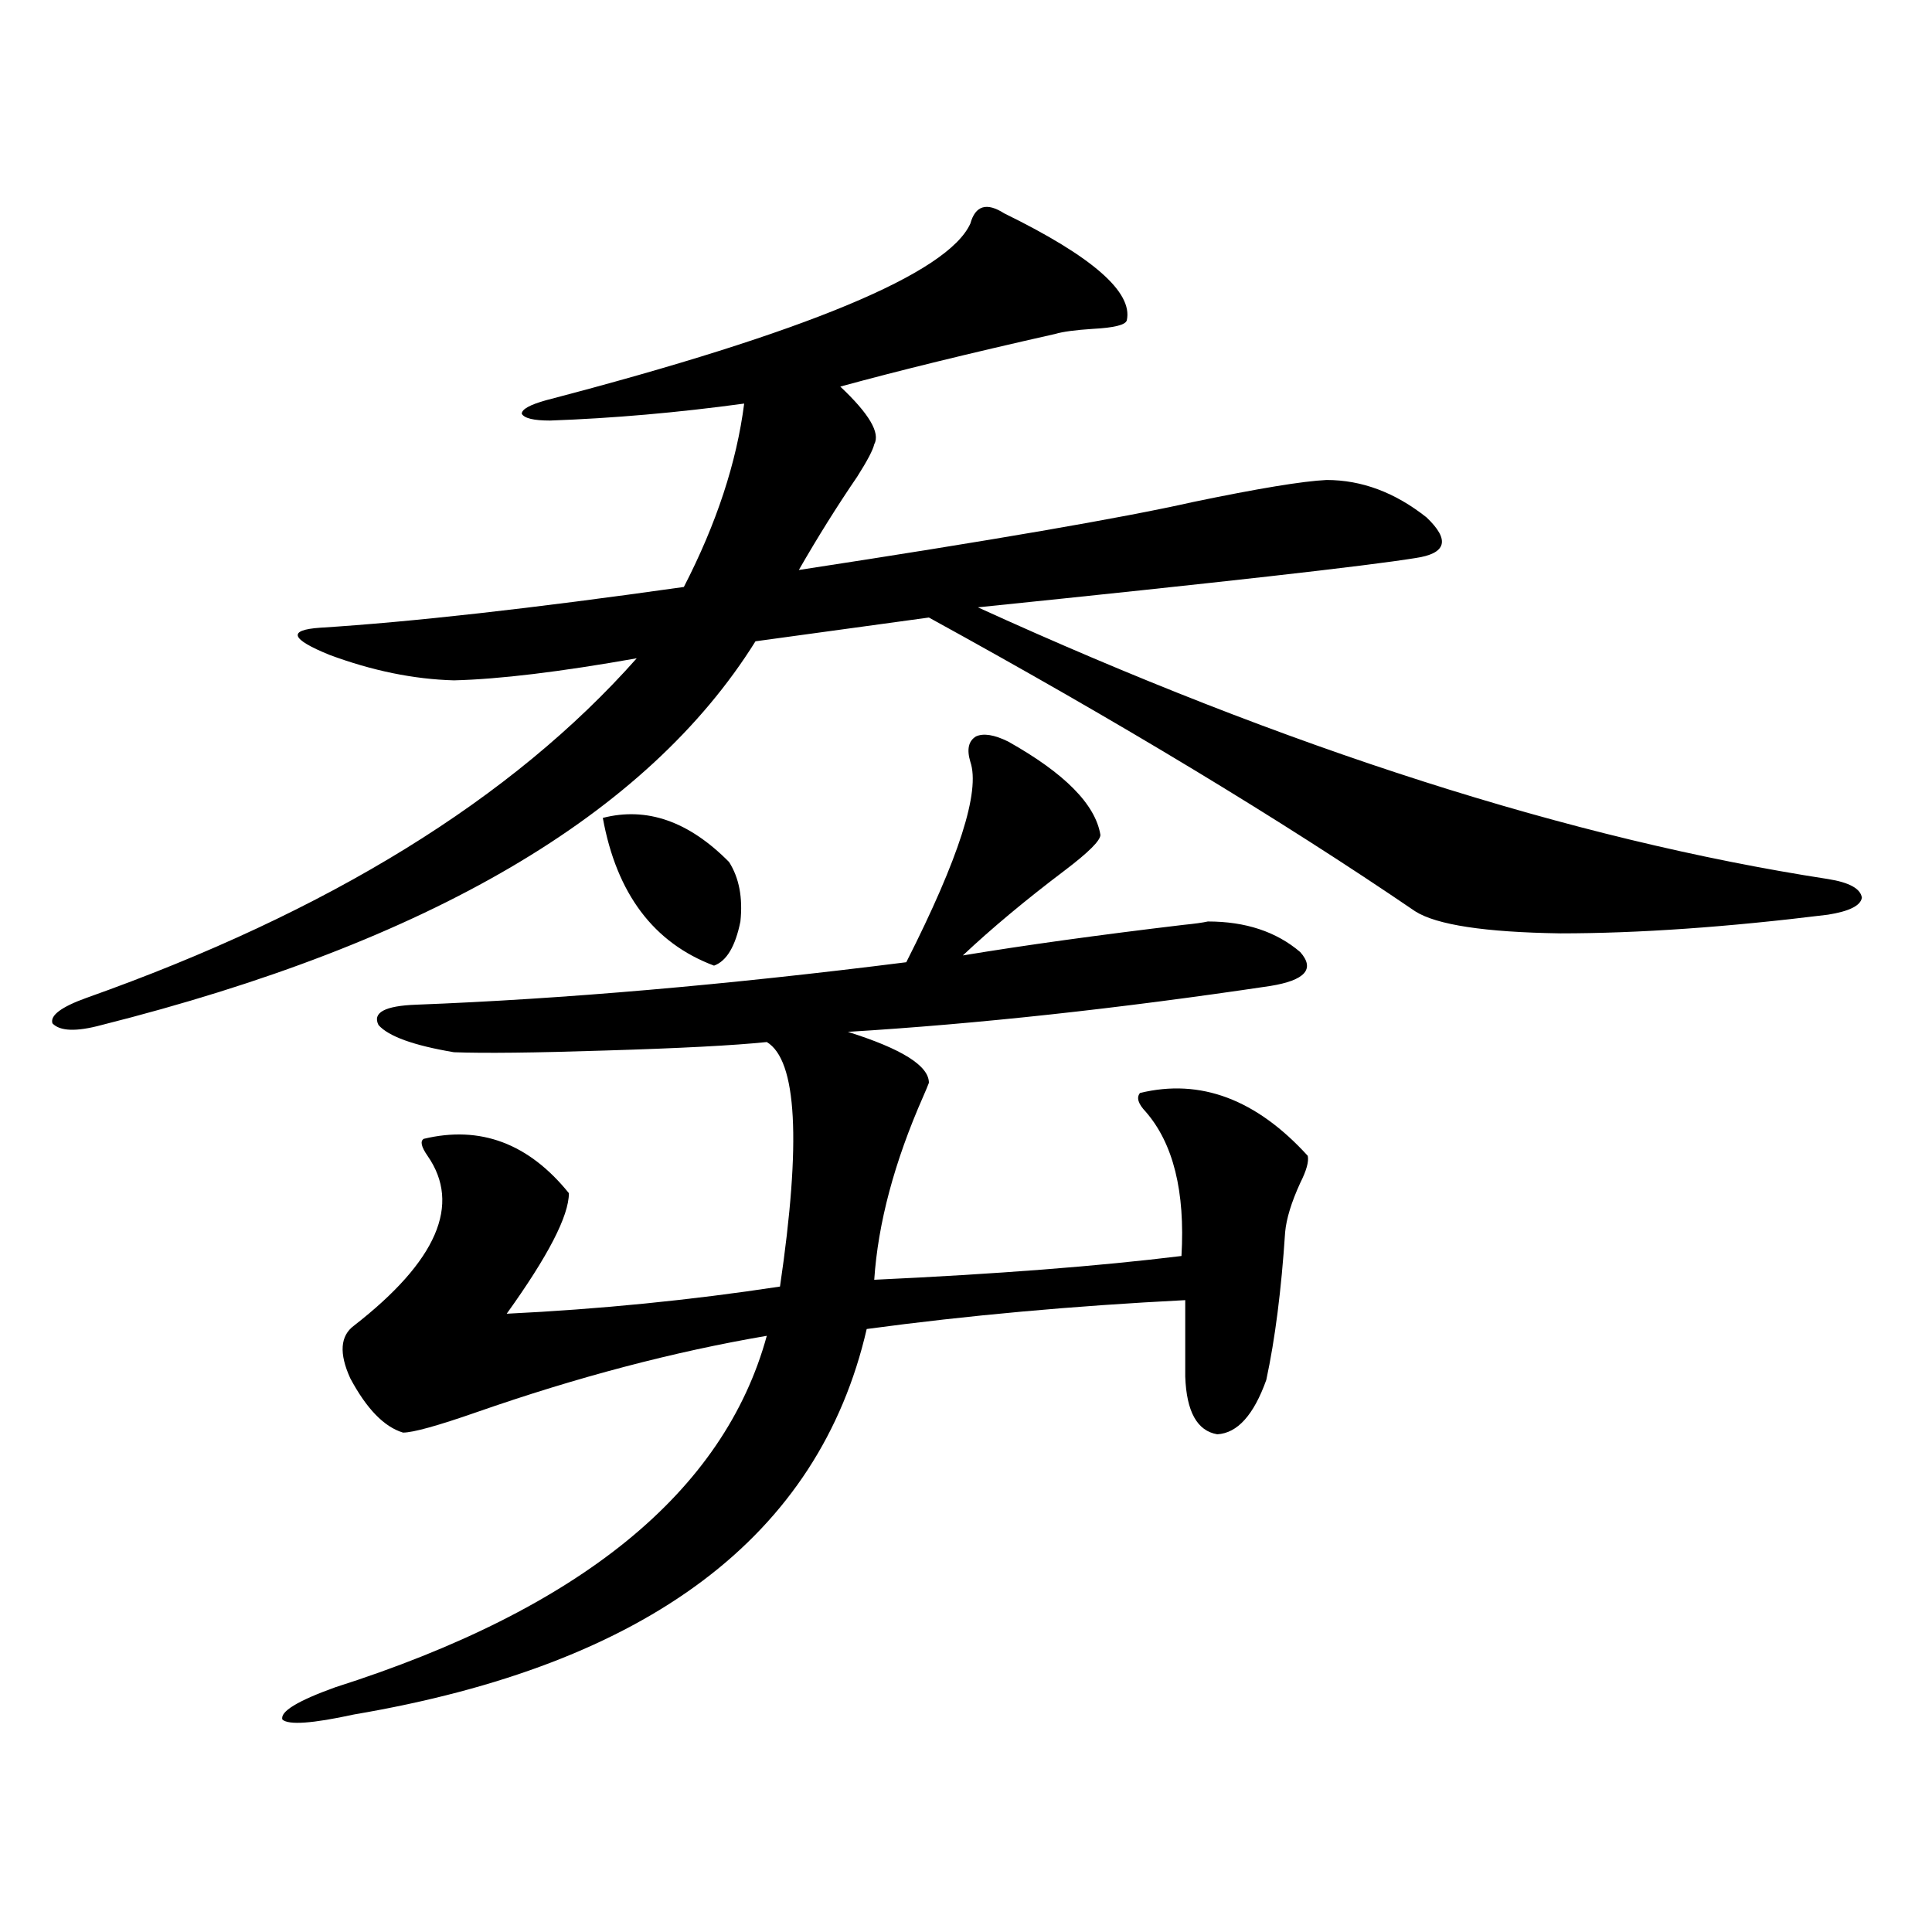 <?xml version="1.0" encoding="utf-8"?>
<!-- Generator: Adobe Illustrator 16.0.0, SVG Export Plug-In . SVG Version: 6.00 Build 0)  -->
<!DOCTYPE svg PUBLIC "-//W3C//DTD SVG 1.1//EN" "http://www.w3.org/Graphics/SVG/1.1/DTD/svg11.dtd">
<svg version="1.1" id="图层_1" xmlns="http://www.w3.org/2000/svg" xmlns:xlink="http://www.w3.org/1999/xlink" x="0px" y="0px"
	 width="1000px" height="1000px" viewBox="0 0 1000 1000" enable-background="new 0 0 1000 1000" xml:space="preserve">
<path d="M519.816,110.453c45.518,22.275,66.66,40.732,63.413,55.371c-0.655,2.349-6.509,3.818-17.561,4.395
	c-9.115,0.591-15.609,1.47-19.512,2.637c-44.236,9.971-81.309,19.048-111.217,27.246c14.954,14.063,20.808,24.033,17.561,29.883
	c-0.655,2.939-3.582,8.501-8.78,16.699c-10.411,15.244-20.487,31.353-30.243,48.34c99.51-15.229,167.466-26.943,203.897-35.156
	c33.811-7.031,56.904-10.835,69.267-11.426c18.201,0,35.441,6.455,51.706,19.336c12.348,11.729,10.396,18.76-5.854,21.094
	c-25.365,4.106-100.82,12.607-226.336,25.488c160.637,73.252,307.31,120.122,439.989,140.625
	c11.052,1.758,16.905,4.985,17.561,9.668c-0.655,4.106-6.509,7.031-17.561,8.789c-52.041,6.455-98.214,9.668-138.533,9.668
	c-39.023-0.576-64.068-4.395-75.12-11.426c-69.602-47.461-153.502-98.135-251.701-152.051l-89.754,12.305
	C335.096,421.586,222.263,487.807,52.511,530.57c-13.018,3.516-21.463,3.228-25.365-0.879c-1.311-4.092,4.543-8.486,17.561-13.184
	c125.516-44.521,220.482-103.12,284.871-175.781c-39.679,7.031-71.218,10.85-94.632,11.426
	c-20.822-0.576-42.285-4.971-64.389-13.184c-20.167-8.198-21.798-12.881-4.878-14.063c46.828-2.925,109.586-9.956,188.288-21.094
	c16.905-32.808,27.316-64.448,31.219-94.922c-34.48,4.697-67.971,7.622-100.485,8.789c-8.46,0-13.338-1.167-14.634-3.516
	c0-2.334,4.223-4.683,12.683-7.031c134.631-35.156,207.8-65.615,219.507-91.406C504.848,106.361,510.701,104.604,519.816,110.453z
	 M521.768,383.793c29.268,16.411,45.197,32.52,47.804,48.34c0,2.939-6.188,9.092-18.536,18.457
	c-20.167,15.244-37.728,29.883-52.682,43.945c31.859-5.273,69.907-10.547,114.144-15.82c5.854-0.576,10.076-1.167,12.683-1.758
	c19.512,0,35.441,5.273,47.804,15.82c7.805,8.789,2.592,14.653-15.609,17.578c-78.702,11.729-151.551,19.639-218.531,23.73
	c27.957,8.789,41.95,17.578,41.95,26.367c-0.655,1.758-1.631,4.106-2.927,7.031c-14.969,33.989-23.414,65.63-25.365,94.922
	c63.078-2.925,116.095-7.031,159.021-12.305c1.951-33.398-4.237-58.296-18.536-74.707c-3.902-4.092-4.878-7.319-2.927-9.668
	c31.219-7.607,60.151,3.228,86.827,32.52c0.641,2.939-0.655,7.622-3.902,14.063c-4.558,9.971-7.164,18.457-7.805,25.488
	c-1.951,29.883-5.213,55.371-9.756,76.465c-6.509,18.169-14.969,27.549-25.365,28.125c-10.411-1.758-15.944-11.714-16.585-29.883
	v-39.551c-57.895,2.939-112.848,7.91-164.874,14.941c-24.725,107.227-113.168,173.722-265.359,199.512
	c-21.463,4.684-33.825,5.563-37.072,2.637c-1.311-4.105,7.805-9.668,27.316-16.699C300.31,832.914,374.774,772.27,396.893,691.41
	c-48.139,8.213-98.214,21.396-150.24,39.551c-20.167,7.031-32.85,10.547-38.048,10.547c-9.756-2.925-18.871-12.305-27.316-28.125
	c-5.854-12.881-5.213-21.973,1.951-27.246c42.926-33.398,55.608-62.69,38.048-87.891c-3.262-4.683-3.902-7.607-1.951-8.789
	c29.268-7.031,54.298,2.349,75.12,28.125c0,11.729-10.731,32.52-32.194,62.402c48.124-2.334,95.272-7.031,141.46-14.063
	c11.052-74.995,8.78-117.183-6.829-126.563c-16.92,1.758-44.877,3.228-83.9,4.395c-36.432,1.182-62.438,1.47-78.047,0.879
	c-20.822-3.516-33.825-8.198-39.023-14.063c-3.262-6.44,3.247-9.956,19.512-10.547c76.096-2.925,160.637-10.244,253.652-21.973
	c27.316-53.901,38.368-88.467,33.17-103.711c-1.951-6.44-0.976-10.835,2.927-13.184
	C509.085,379.398,514.604,380.277,521.768,383.793z M312.017,423.344c22.759-5.85,44.542,1.758,65.364,22.852
	c5.198,8.213,7.149,18.457,5.854,30.762c-2.606,12.896-7.164,20.518-13.658,22.852C338.357,488.095,319.166,462.606,312.017,423.344
	z"/>
</svg>
